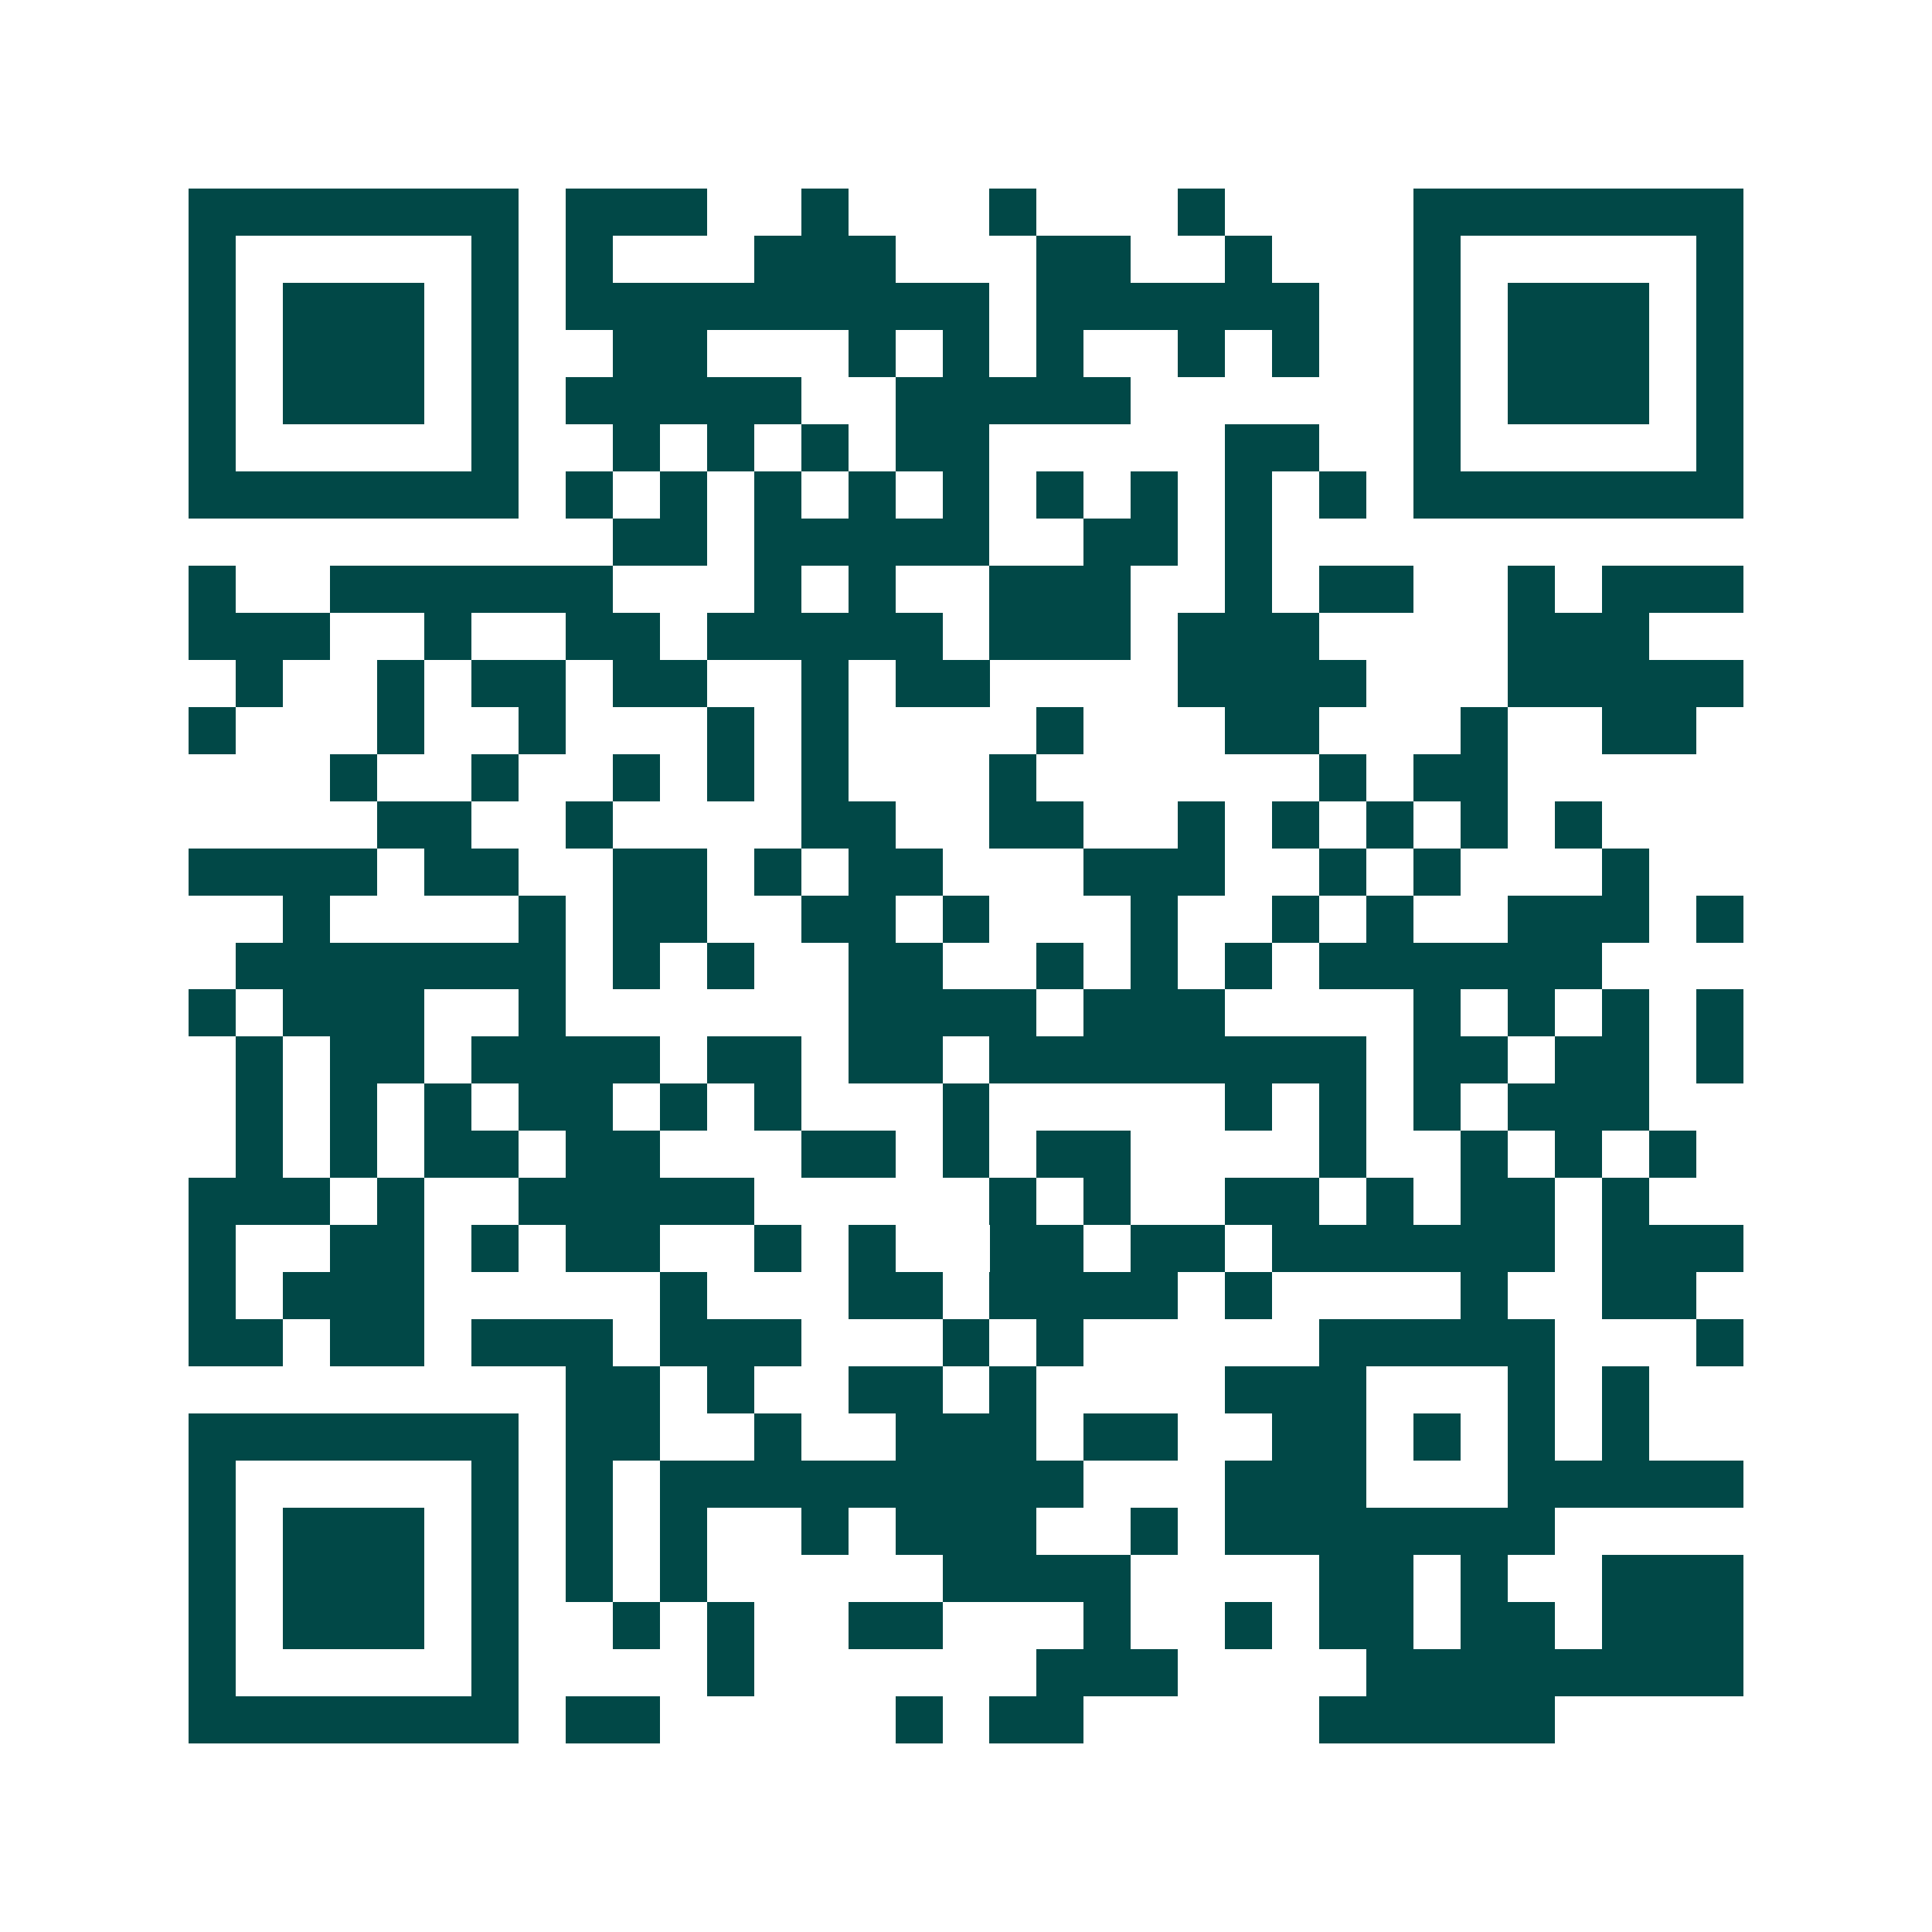 <svg xmlns="http://www.w3.org/2000/svg" width="200" height="200" viewBox="0 0 41 41" shape-rendering="crispEdges"><path fill="#ffffff" d="M0 0h41v41H0z"/><path stroke="#014847" d="M4 4.5h7m1 0h3m2 0h1m3 0h1m3 0h1m4 0h7M4 5.5h1m5 0h1m1 0h1m3 0h3m3 0h2m2 0h1m3 0h1m5 0h1M4 6.5h1m1 0h3m1 0h1m1 0h9m1 0h6m2 0h1m1 0h3m1 0h1M4 7.5h1m1 0h3m1 0h1m2 0h2m3 0h1m1 0h1m1 0h1m2 0h1m1 0h1m2 0h1m1 0h3m1 0h1M4 8.5h1m1 0h3m1 0h1m1 0h5m2 0h5m6 0h1m1 0h3m1 0h1M4 9.5h1m5 0h1m2 0h1m1 0h1m1 0h1m1 0h2m5 0h2m2 0h1m5 0h1M4 10.5h7m1 0h1m1 0h1m1 0h1m1 0h1m1 0h1m1 0h1m1 0h1m1 0h1m1 0h1m1 0h7M13 11.5h2m1 0h5m2 0h2m1 0h1M4 12.5h1m2 0h6m3 0h1m1 0h1m2 0h3m2 0h1m1 0h2m2 0h1m1 0h3M4 13.5h3m2 0h1m2 0h2m1 0h5m1 0h3m1 0h3m4 0h3M5 14.5h1m2 0h1m1 0h2m1 0h2m2 0h1m1 0h2m4 0h4m3 0h5M4 15.5h1m3 0h1m2 0h1m3 0h1m1 0h1m4 0h1m3 0h2m3 0h1m2 0h2M7 16.5h1m2 0h1m2 0h1m1 0h1m1 0h1m3 0h1m6 0h1m1 0h2M8 17.5h2m2 0h1m4 0h2m2 0h2m2 0h1m1 0h1m1 0h1m1 0h1m1 0h1M4 18.5h4m1 0h2m2 0h2m1 0h1m1 0h2m3 0h3m2 0h1m1 0h1m3 0h1M6 19.5h1m4 0h1m1 0h2m2 0h2m1 0h1m3 0h1m2 0h1m1 0h1m2 0h3m1 0h1M5 20.5h7m1 0h1m1 0h1m2 0h2m2 0h1m1 0h1m1 0h1m1 0h6M4 21.5h1m1 0h3m2 0h1m6 0h4m1 0h3m4 0h1m1 0h1m1 0h1m1 0h1M5 22.5h1m1 0h2m1 0h4m1 0h2m1 0h2m1 0h8m1 0h2m1 0h2m1 0h1M5 23.5h1m1 0h1m1 0h1m1 0h2m1 0h1m1 0h1m3 0h1m5 0h1m1 0h1m1 0h1m1 0h3M5 24.5h1m1 0h1m1 0h2m1 0h2m3 0h2m1 0h1m1 0h2m4 0h1m2 0h1m1 0h1m1 0h1M4 25.5h3m1 0h1m2 0h5m5 0h1m1 0h1m2 0h2m1 0h1m1 0h2m1 0h1M4 26.5h1m2 0h2m1 0h1m1 0h2m2 0h1m1 0h1m2 0h2m1 0h2m1 0h6m1 0h3M4 27.5h1m1 0h3m5 0h1m3 0h2m1 0h4m1 0h1m4 0h1m2 0h2M4 28.5h2m1 0h2m1 0h3m1 0h3m3 0h1m1 0h1m5 0h5m3 0h1M12 29.5h2m1 0h1m2 0h2m1 0h1m4 0h3m3 0h1m1 0h1M4 30.5h7m1 0h2m2 0h1m2 0h3m1 0h2m2 0h2m1 0h1m1 0h1m1 0h1M4 31.5h1m5 0h1m1 0h1m1 0h9m3 0h3m3 0h5M4 32.5h1m1 0h3m1 0h1m1 0h1m1 0h1m2 0h1m1 0h3m2 0h1m1 0h7M4 33.5h1m1 0h3m1 0h1m1 0h1m1 0h1m5 0h4m4 0h2m1 0h1m2 0h3M4 34.5h1m1 0h3m1 0h1m2 0h1m1 0h1m2 0h2m3 0h1m2 0h1m1 0h2m1 0h2m1 0h3M4 35.5h1m5 0h1m4 0h1m6 0h3m4 0h8M4 36.5h7m1 0h2m5 0h1m1 0h2m5 0h5"/></svg>
